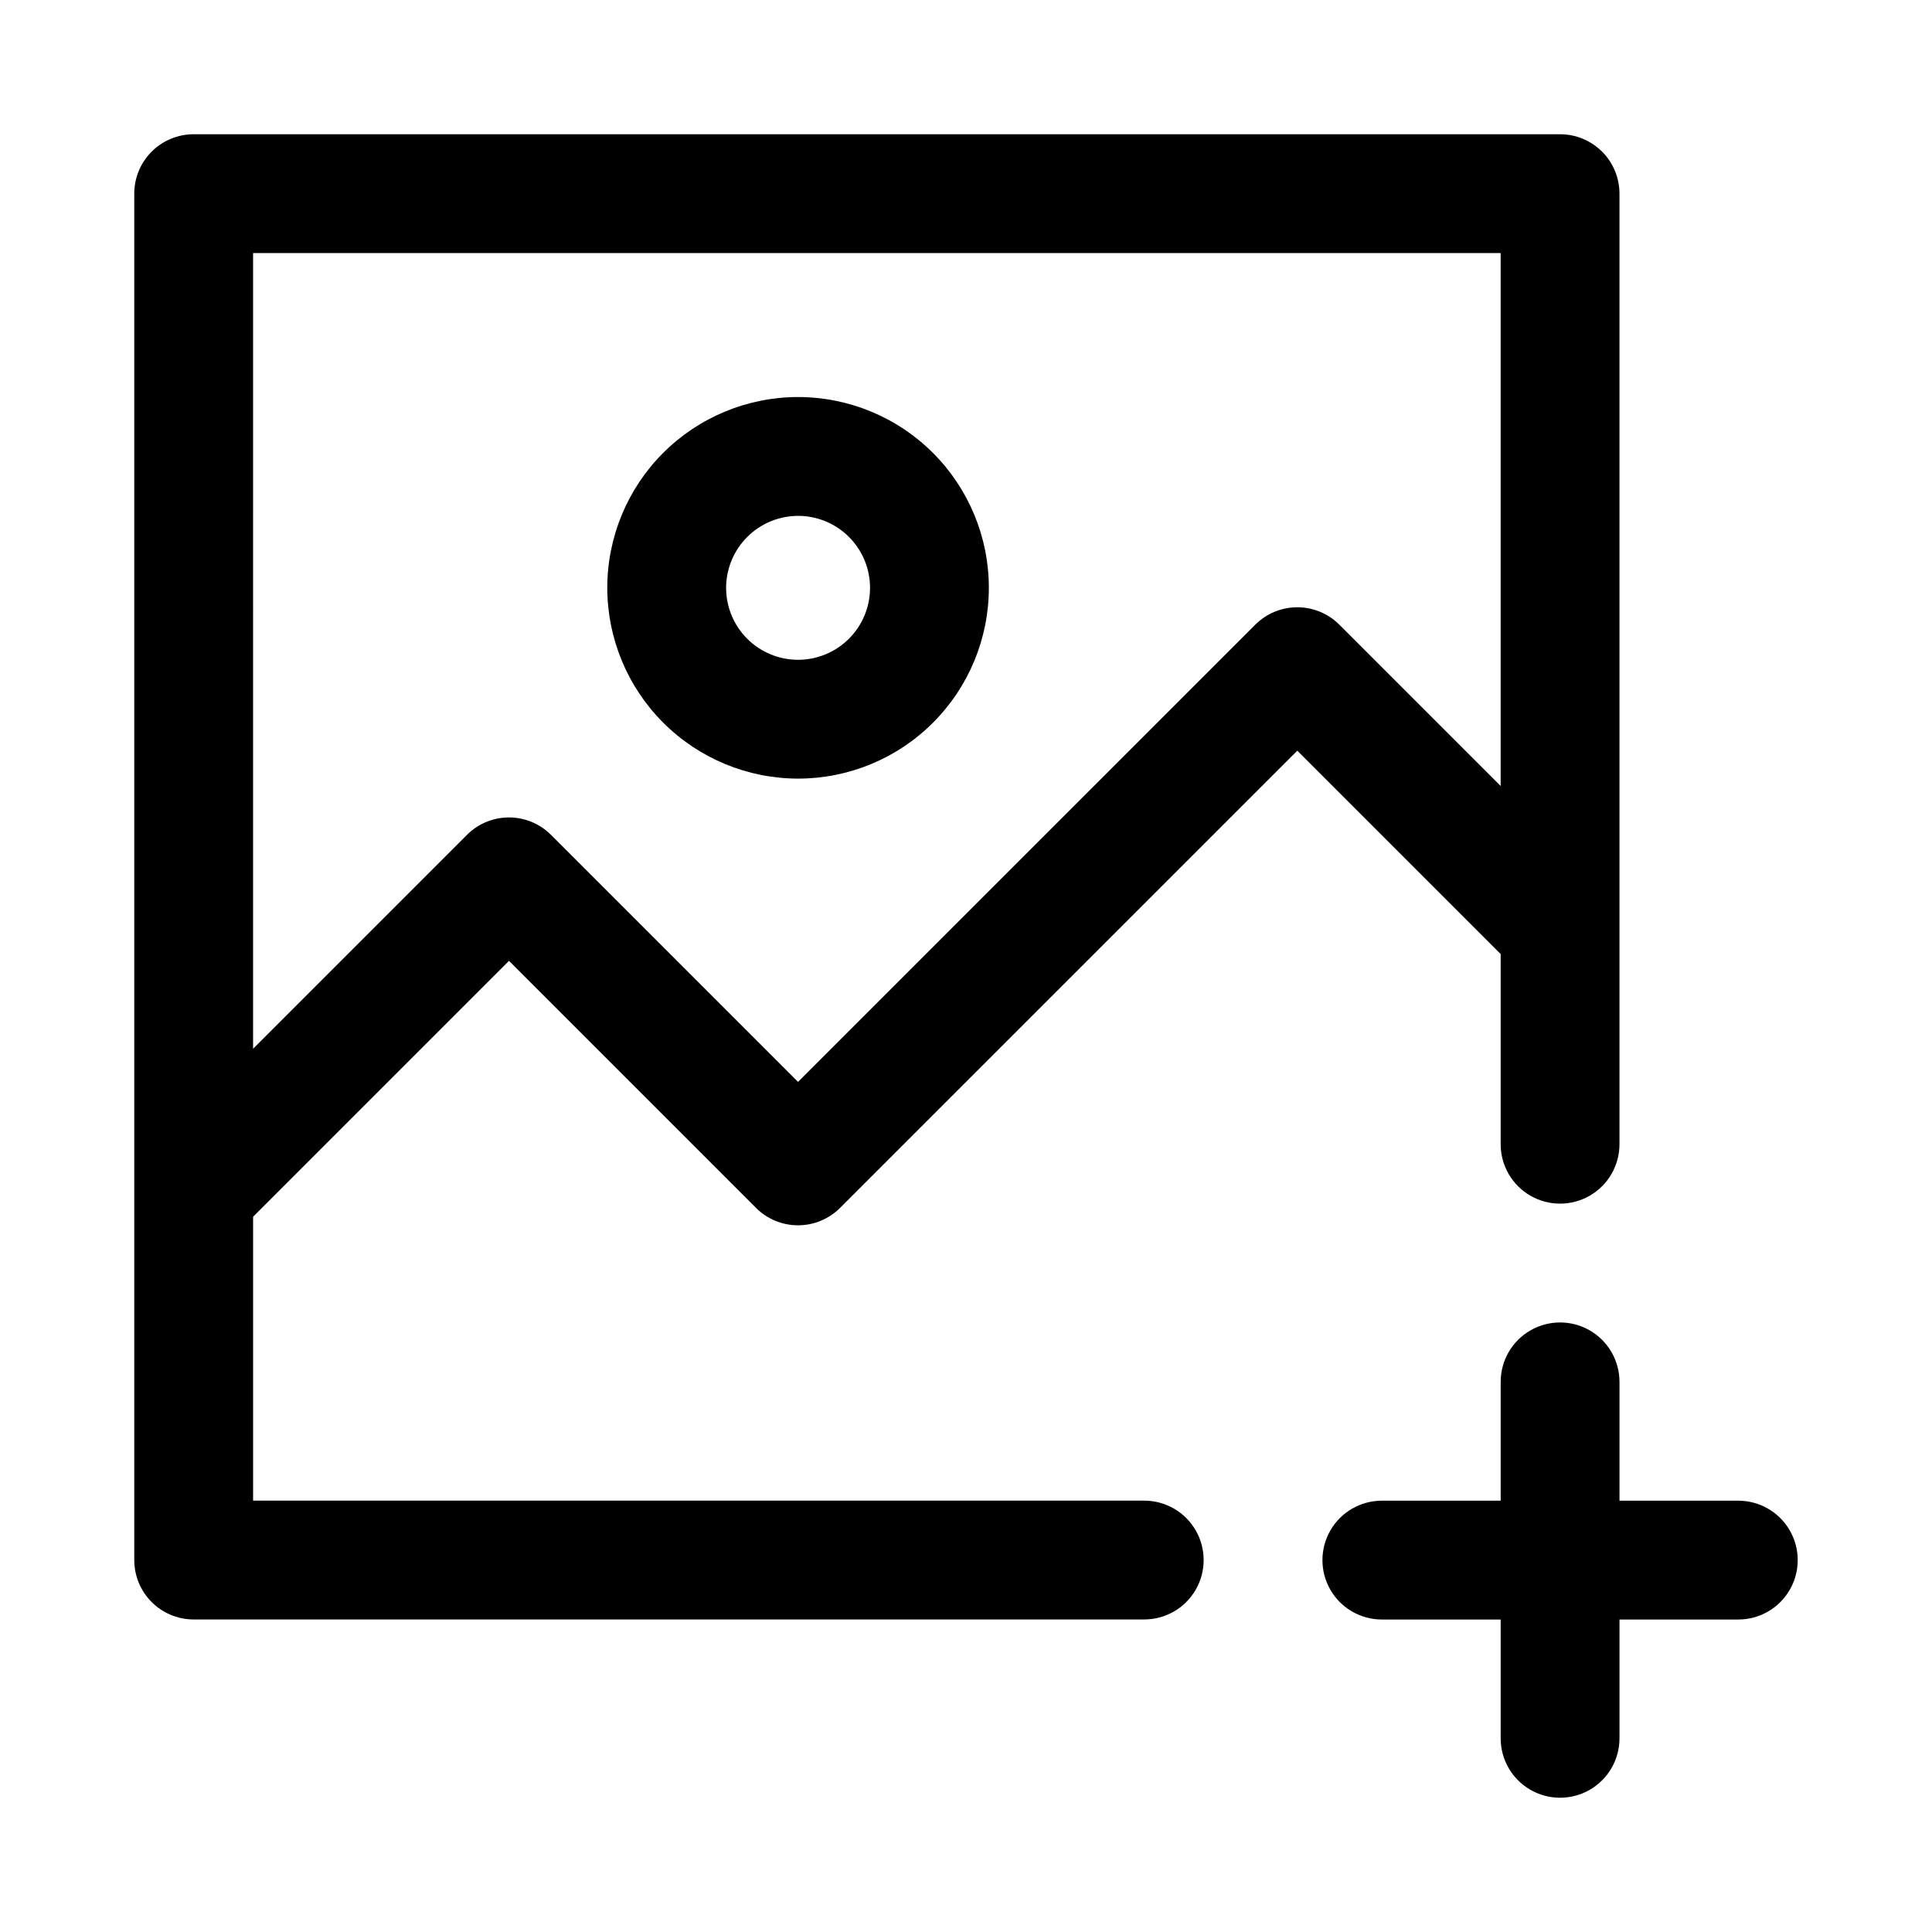 <?xml version="1.0" encoding="UTF-8"?>
<!-- Uploaded to: ICON Repo, www.iconrepo.com, Generator: ICON Repo Mixer Tools -->
<svg fill="#000000" width="800px" height="800px" version="1.1" viewBox="144 144 512 512" xmlns="http://www.w3.org/2000/svg">
 <g>
  <path d="m355.49 350.34c13.41 0.004 26.273-5.324 35.754-14.805 9.484-9.48 14.812-22.344 14.812-35.754s-5.324-26.27-14.809-35.754c-9.484-9.48-22.344-14.809-35.754-14.809-13.41 0.004-26.27 5.332-35.754 14.812-9.48 9.484-14.805 22.348-14.805 35.758 0.016 13.402 5.348 26.25 14.824 35.727 9.48 9.477 22.328 14.809 35.73 14.824zm0-69.633c5.059 0 9.91 2.008 13.488 5.582 3.578 3.574 5.59 8.426 5.59 13.484 0.004 5.059-2.004 9.91-5.582 13.488-3.574 3.578-8.426 5.59-13.48 5.59-5.059 0.004-9.91-2.004-13.488-5.578-3.578-3.578-5.59-8.426-5.594-13.484 0.008-5.055 2.019-9.902 5.594-13.48 3.57-3.574 8.418-5.59 13.473-5.602z"/>
  <path d="m278.89 398.64 65.469 65.469h-0.004c2.953 2.953 6.957 4.609 11.133 4.609s8.18-1.656 11.133-4.609l121.18-121.17 53.891 53.891v50.398c0 5.625 3 10.824 7.871 13.637s10.875 2.812 15.746 0 7.871-8.012 7.871-13.637v-251.91c0-4.176-1.66-8.18-4.613-11.133-2.953-2.949-6.957-4.609-11.133-4.609h-362.11c-4.176 0-8.18 1.66-11.133 4.609-2.949 2.953-4.609 6.957-4.609 11.133v362.11c0 4.176 1.66 8.18 4.609 11.133 2.953 2.953 6.957 4.613 11.133 4.613h251.91c5.625 0 10.824-3 13.637-7.871s2.812-10.875 0-15.746-8.012-7.871-13.637-7.871h-236.16v-75.23zm-67.82-187.57h330.62v141.23l-42.758-42.758c-2.953-2.953-6.957-4.609-11.133-4.609-4.176 0-8.18 1.656-11.133 4.609l-121.18 121.17-65.469-65.469c-2.949-2.953-6.953-4.613-11.129-4.613s-8.18 1.66-11.133 4.613l-56.688 56.688z"/>
  <path d="m604.67 541.7h-31.488v-31.488c0-5.625-3-10.824-7.871-13.637s-10.875-2.812-15.746 0-7.871 8.012-7.871 13.637v31.488h-31.488c-5.625 0-10.824 3-13.637 7.871s-2.812 10.875 0 15.746 8.012 7.871 13.637 7.871h31.488v31.488c0 5.625 3 10.82 7.871 13.633s10.875 2.812 15.746 0 7.871-8.008 7.871-13.633v-31.488h31.488c5.625 0 10.82-3 13.633-7.871s2.812-10.875 0-15.746-8.008-7.871-13.633-7.871z"/>
 </g>
</svg>